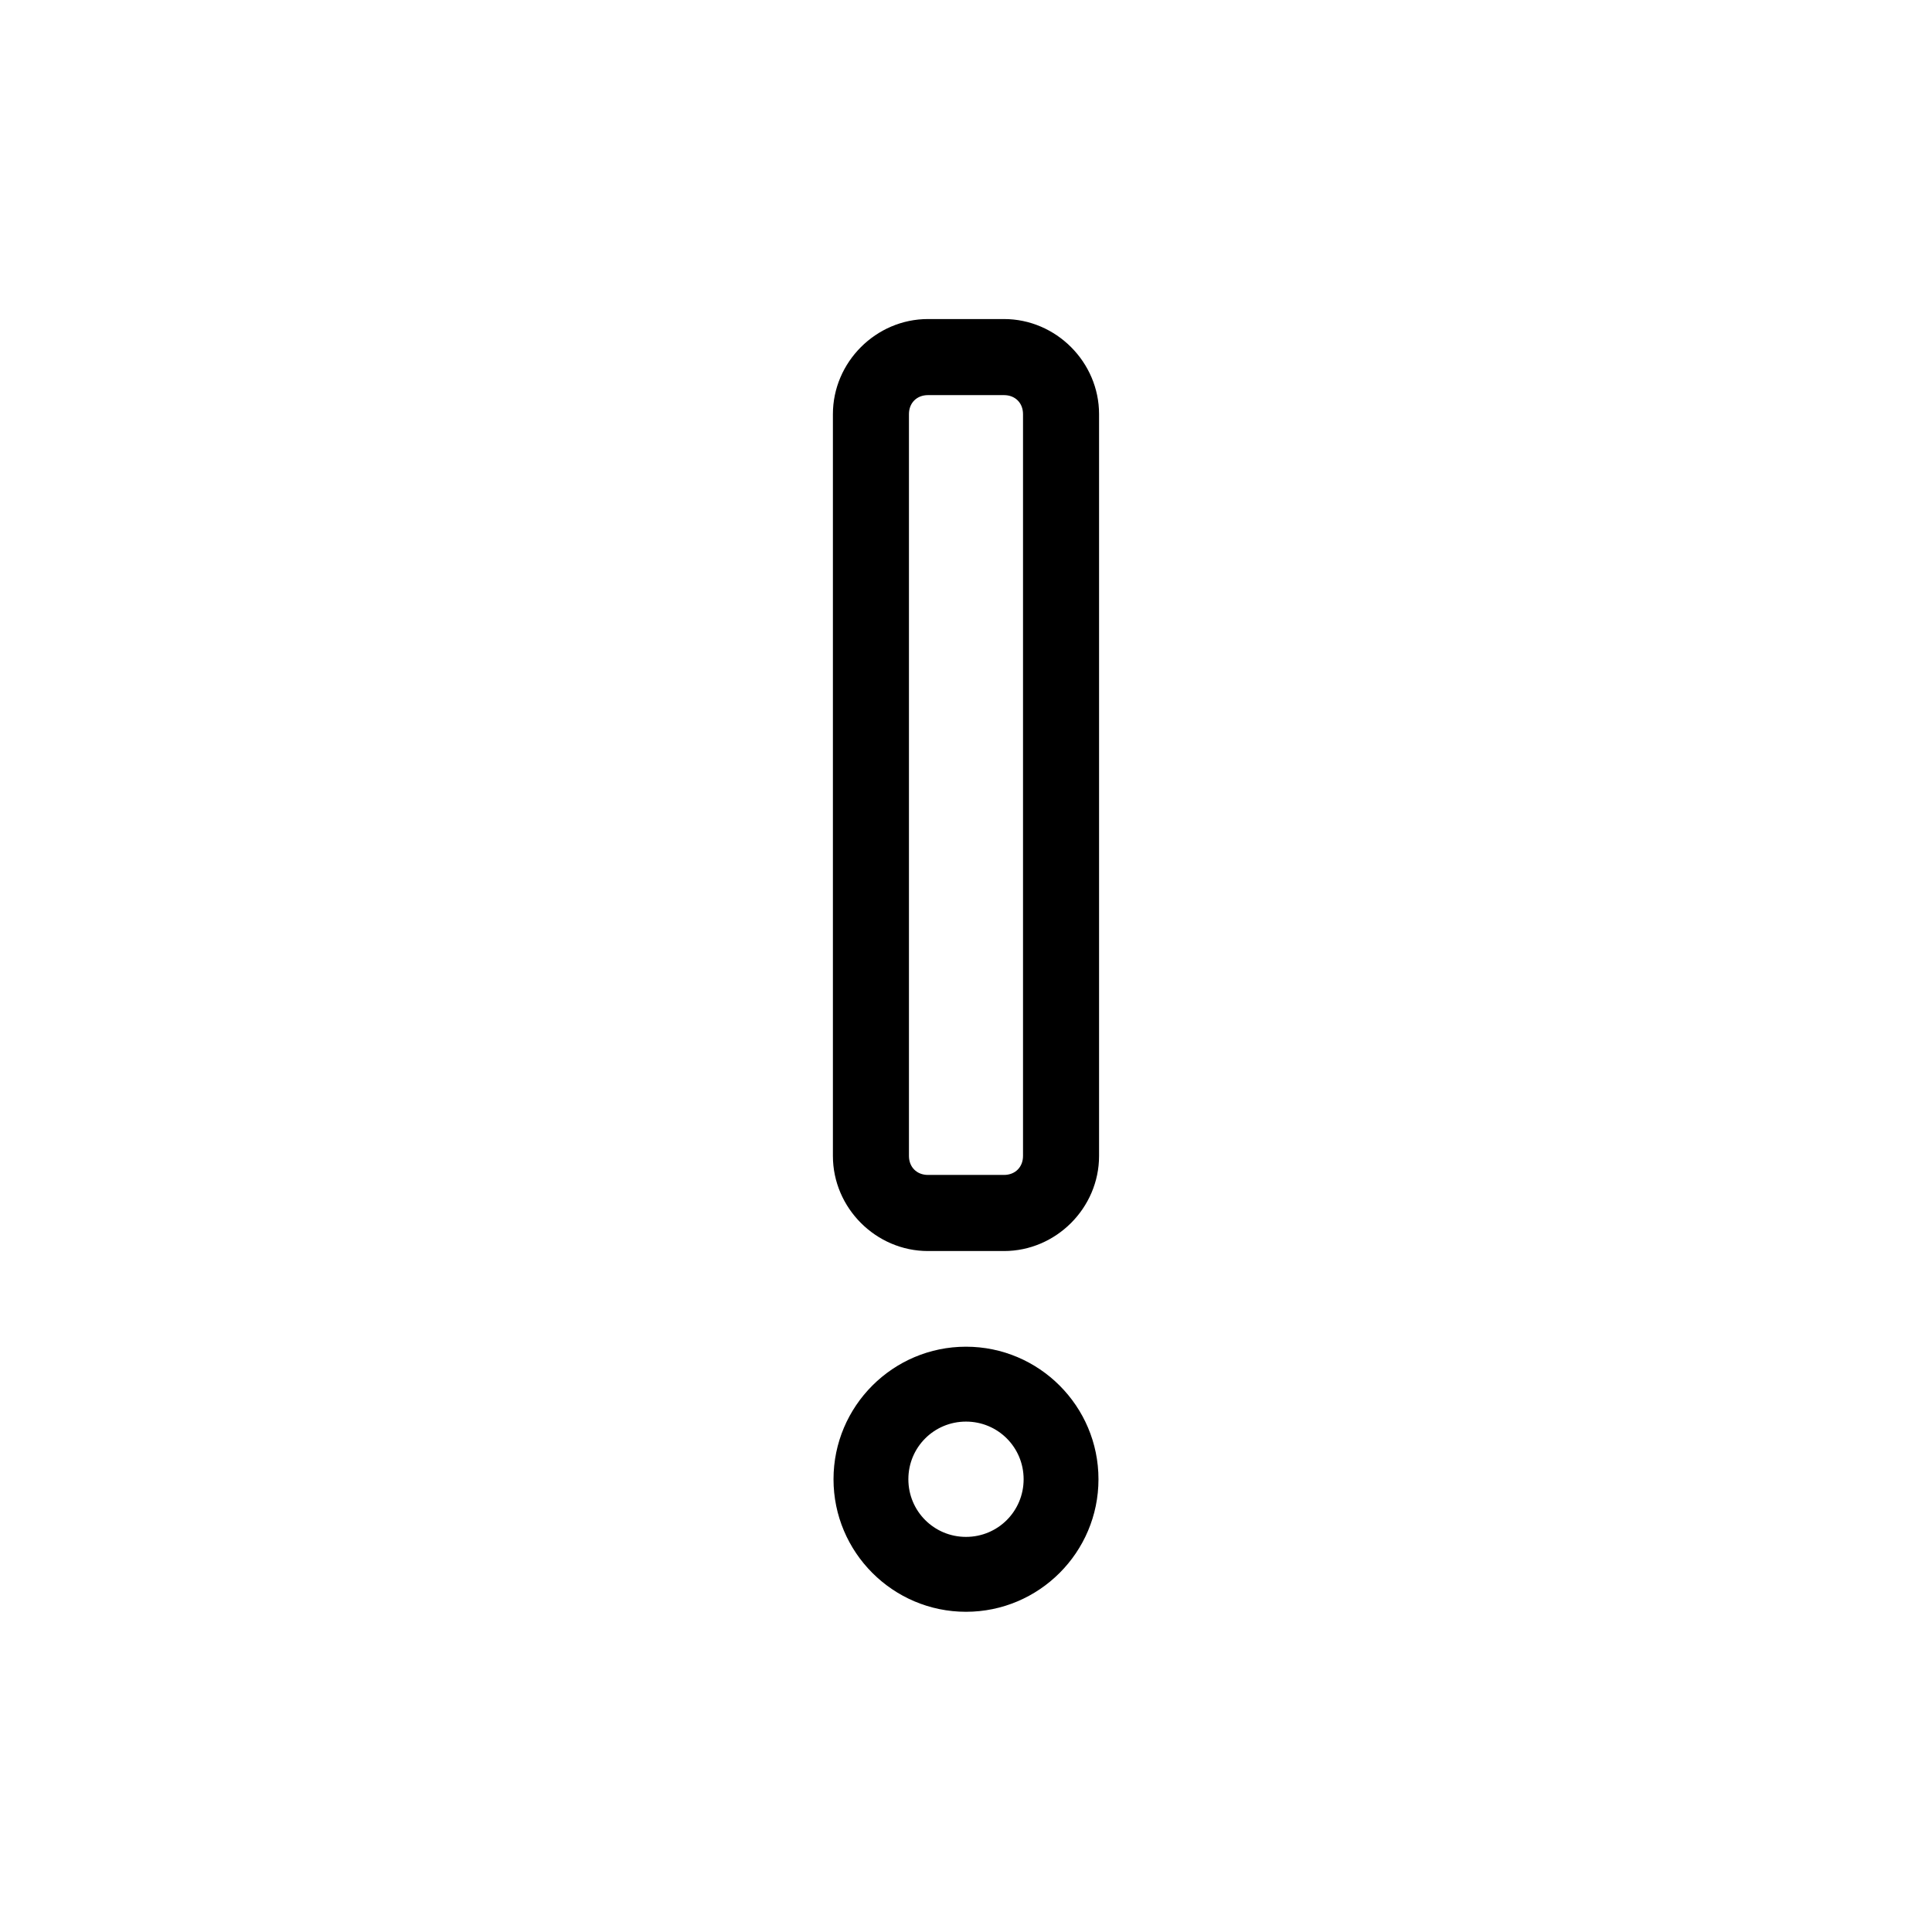 <?xml version="1.0" encoding="UTF-8"?>
<!-- Uploaded to: SVG Repo, www.svgrepo.com, Generator: SVG Repo Mixer Tools -->
<svg fill="#000000" width="800px" height="800px" version="1.1" viewBox="144 144 512 512" xmlns="http://www.w3.org/2000/svg">
 <path d="m389.92 228.55c-13.781 0-25.191 11.414-25.191 25.203v196.58c0 13.789 11.41 25.203 25.191 25.203h20.152c13.781 0 25.191-11.414 25.191-25.203v-196.58c0-13.789-11.41-25.203-25.191-25.203zm0 20.16h20.152c2.965 0 5.039 2.074 5.039 5.039v196.58c0 2.965-2.074 5.039-5.039 5.039h-20.152c-2.965 0-5.039-2.074-5.039-5.039v-196.58c0-2.965 2.074-5.039 5.039-5.039zm10.078 252.18c-19.359 0-35.109 15.758-35.109 35.125 0 19.367 15.75 35.125 35.109 35.125s35.109-15.758 35.109-35.125c0-19.367-15.75-35.125-35.109-35.125zm0 19.848c8.465 0 15.273 6.809 15.273 15.277s-6.805 15.277-15.273 15.277c-8.465 0-15.273-6.809-15.273-15.277 0-8.473 6.805-15.277 15.273-15.277z"/>
</svg>